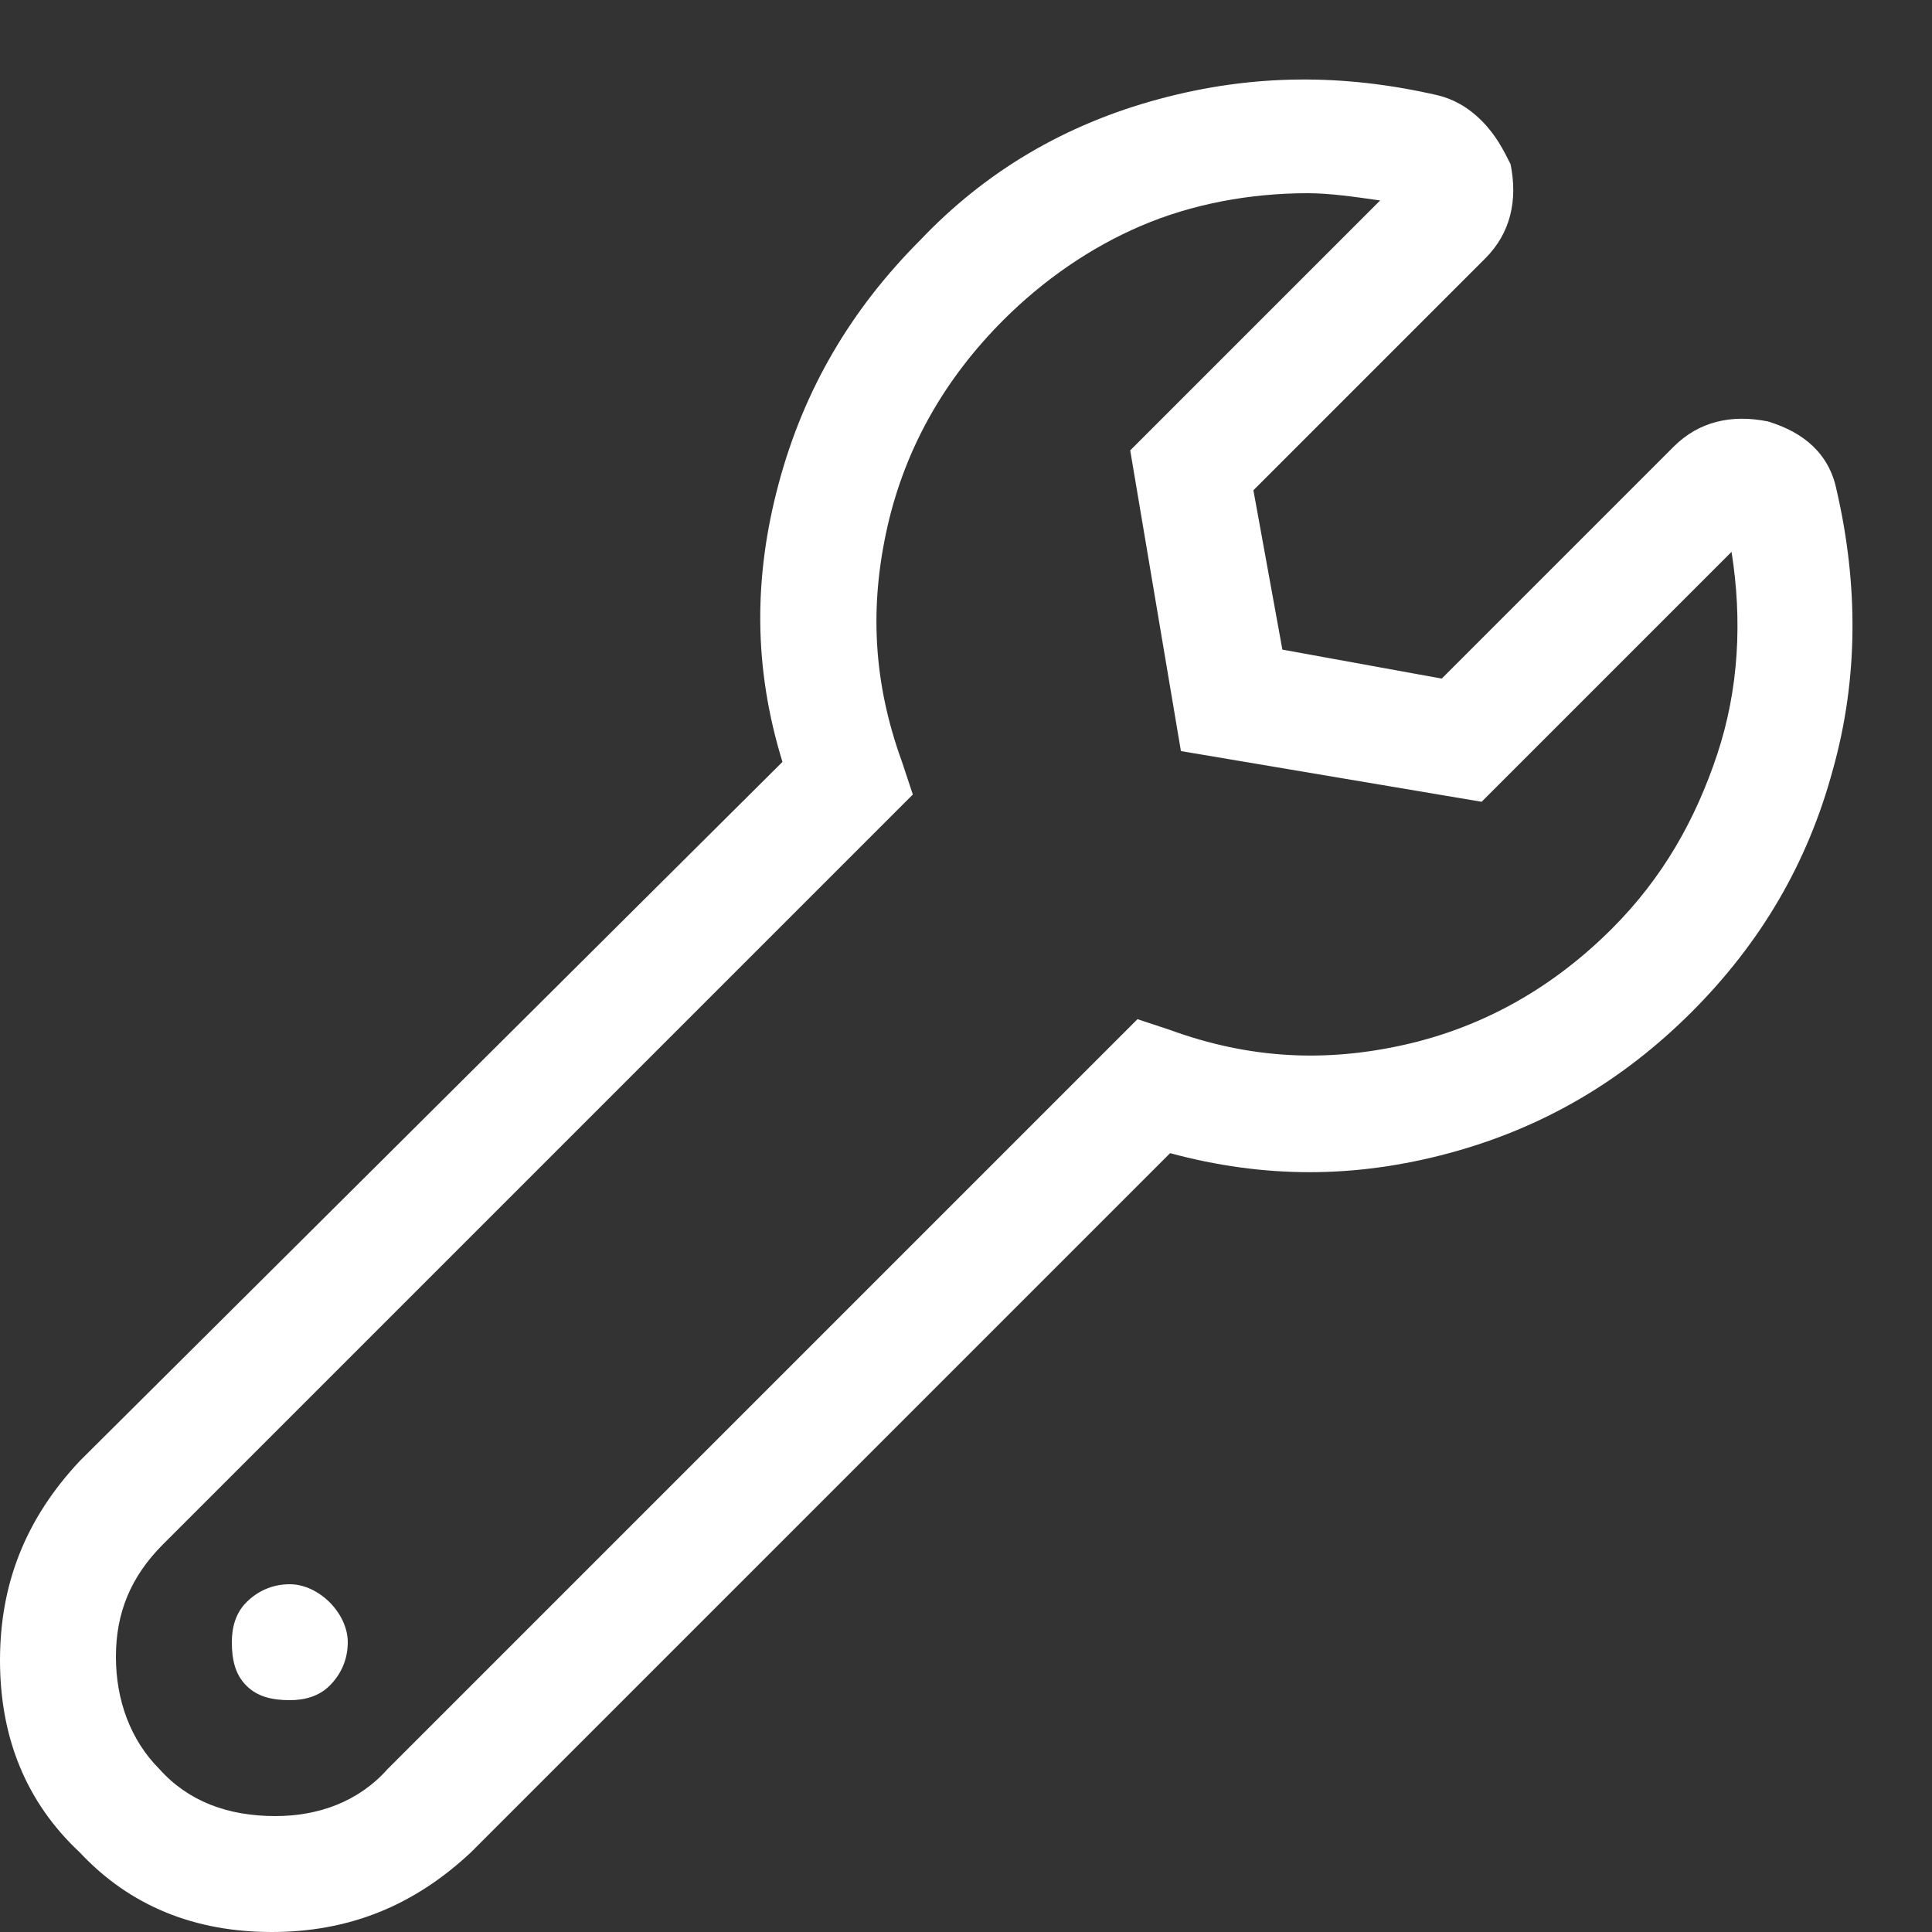<svg width="25" height="25" viewBox="0 0 25 25" fill="none" xmlns="http://www.w3.org/2000/svg">
<rect x="0" y="0" width="25" height="25" fill="#333333" stroke="none"/>
<path d="M23.766 6.344C24.047 7.562 24.047 8.781 23.719 9.953C23.391 11.172 22.781 12.203 21.891 13.094C21 13.984 19.969 14.594 18.75 14.922C17.531 15.25 16.359 15.25 15.141 14.922L6.094 23.969C5.344 24.672 4.5 25 3.516 25C2.531 25 1.688 24.672 1.031 23.969C0.328 23.312 0 22.469 0 21.484C0 20.5 0.328 19.656 1.031 18.906L10.125 9.859C9.75 8.641 9.75 7.469 10.078 6.25C10.406 5.031 11.016 4 11.906 3.109C12.75 2.219 13.781 1.609 15 1.281C16.219 0.953 17.391 0.953 18.609 1.234C18.797 1.281 18.984 1.375 19.172 1.562C19.359 1.75 19.453 1.938 19.547 2.125C19.641 2.594 19.547 3.016 19.219 3.344L16.219 6.344L16.594 8.406L18.656 8.781L21.656 5.781C21.984 5.453 22.406 5.359 22.875 5.453C23.344 5.594 23.672 5.875 23.766 6.344ZM20.859 12.016C21.516 11.359 21.938 10.609 22.219 9.766C22.5 8.922 22.547 8.031 22.406 7.141L19.172 10.375L15.281 9.719L14.625 5.828L17.859 2.594C17.531 2.547 17.203 2.5 16.922 2.5C16.172 2.5 15.422 2.641 14.766 2.922C14.109 3.203 13.5 3.625 12.984 4.141C12.234 4.891 11.719 5.781 11.484 6.812C11.25 7.844 11.297 8.828 11.672 9.859L11.812 10.281L2.109 19.984C1.688 20.406 1.5 20.875 1.5 21.438C1.5 22 1.688 22.516 2.062 22.891C2.438 23.312 2.953 23.5 3.562 23.5C4.125 23.5 4.641 23.312 5.016 22.891L14.719 13.188L15.141 13.328C16.172 13.703 17.156 13.75 18.188 13.516C19.219 13.281 20.109 12.766 20.859 12.016ZM3.75 20.5C3.938 20.5 4.125 20.594 4.266 20.734C4.406 20.875 4.5 21.062 4.5 21.25C4.5 21.484 4.406 21.672 4.266 21.812C4.125 21.953 3.938 22 3.75 22C3.516 22 3.328 21.953 3.188 21.812C3.047 21.672 3 21.484 3 21.25C3 21.062 3.047 20.875 3.188 20.734C3.328 20.594 3.516 20.5 3.75 20.5Z" fill="white"/>
</svg>
